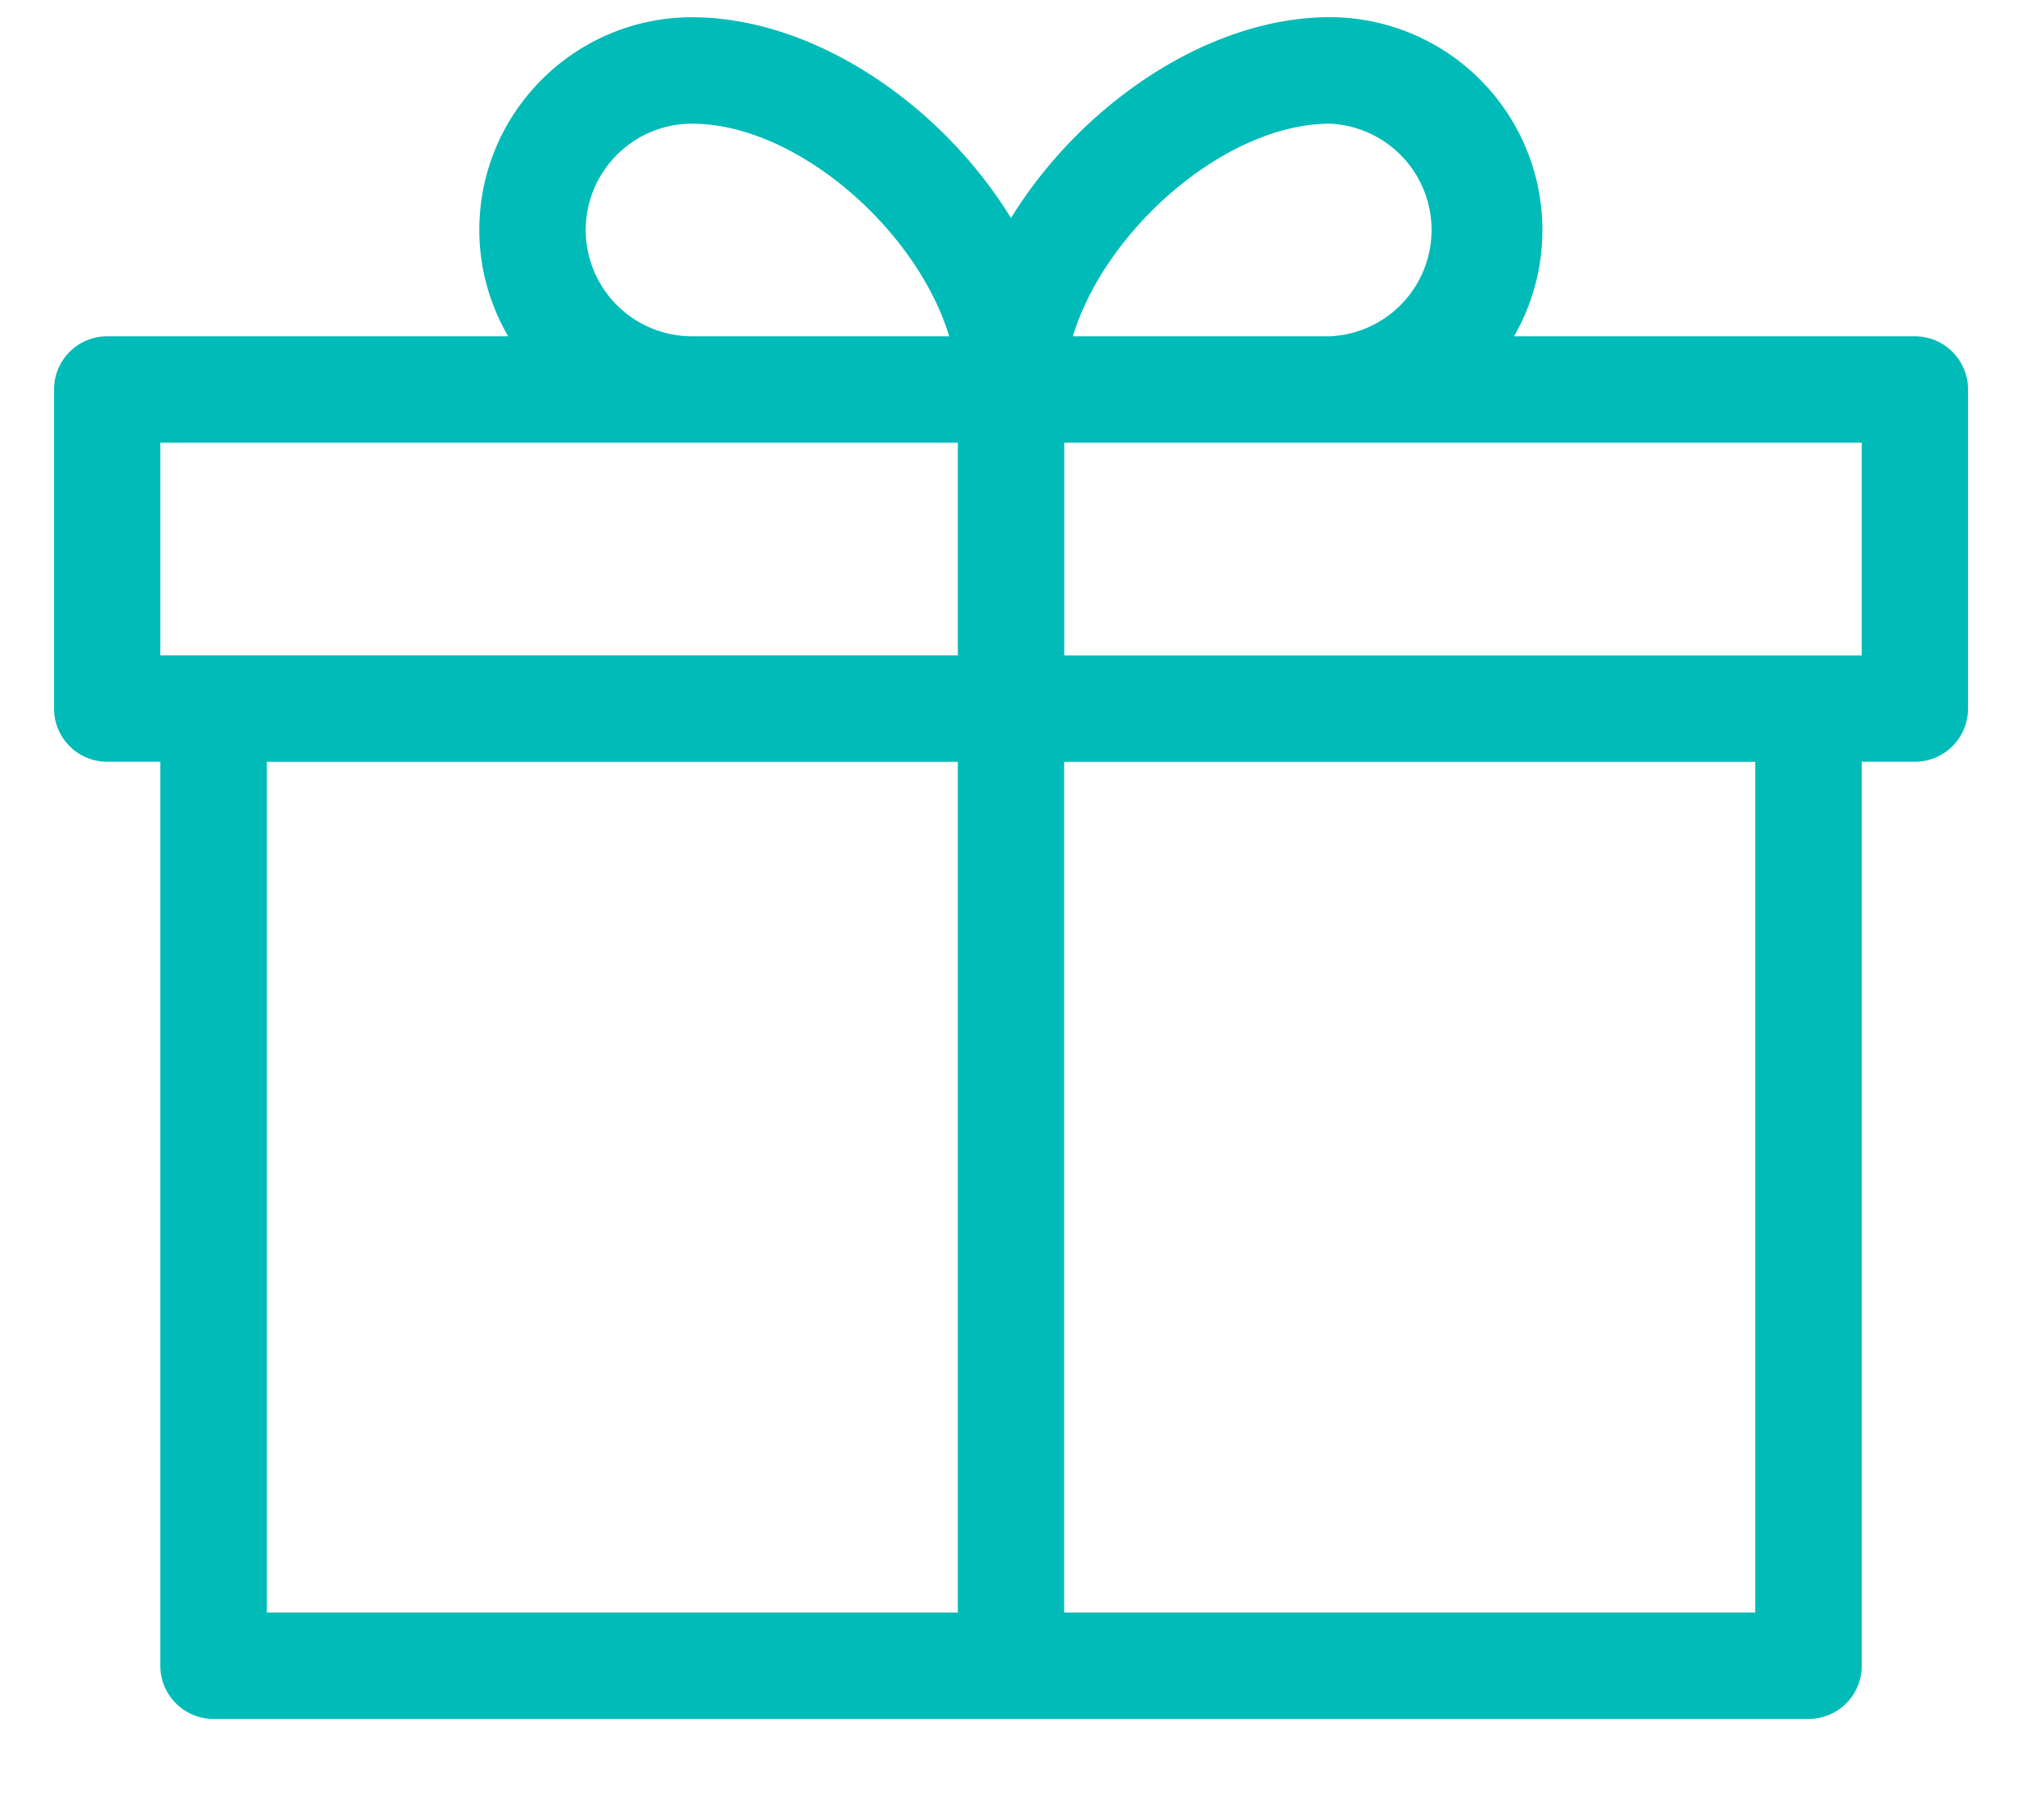 <svg width="18" height="16" fill="none" xmlns="http://www.w3.org/2000/svg"><path d="M16.863 2.961h-3.53a1.875 1.875 0 00-1.62-2.81c-1.08.001-2.198.775-2.81 1.769C8.293.926 7.173.152 6.094.152c-1.032 0-1.873.84-1.873 1.873 0 .341.094.66.254.936H.944a.468.468 0 00-.468.469v2.809c0 .259.21.468.468.468h.468v7.96c0 .258.21.468.468.468h14.046c.26 0 .469-.21.469-.468v-7.96h.468c.259 0 .468-.21.468-.468v-2.81a.468.468 0 00-.468-.468zm-5.15-1.872a.937.937 0 010 1.872H9.448c.285-.94 1.346-1.872 2.265-1.872zm-6.555.936c0-.516.42-.936.936-.936.919 0 1.98.931 2.265 1.872H6.094a.937.937 0 01-.936-.936zM1.412 3.898h7.023V5.77H1.412V3.898zm.937 2.81h6.086v7.49H2.35v-7.49zm13.11 7.49H9.371v-7.49h6.086v7.49zm.936-8.427H9.372V3.898h7.023V5.77z" fill="#00BBB7"/></svg>
